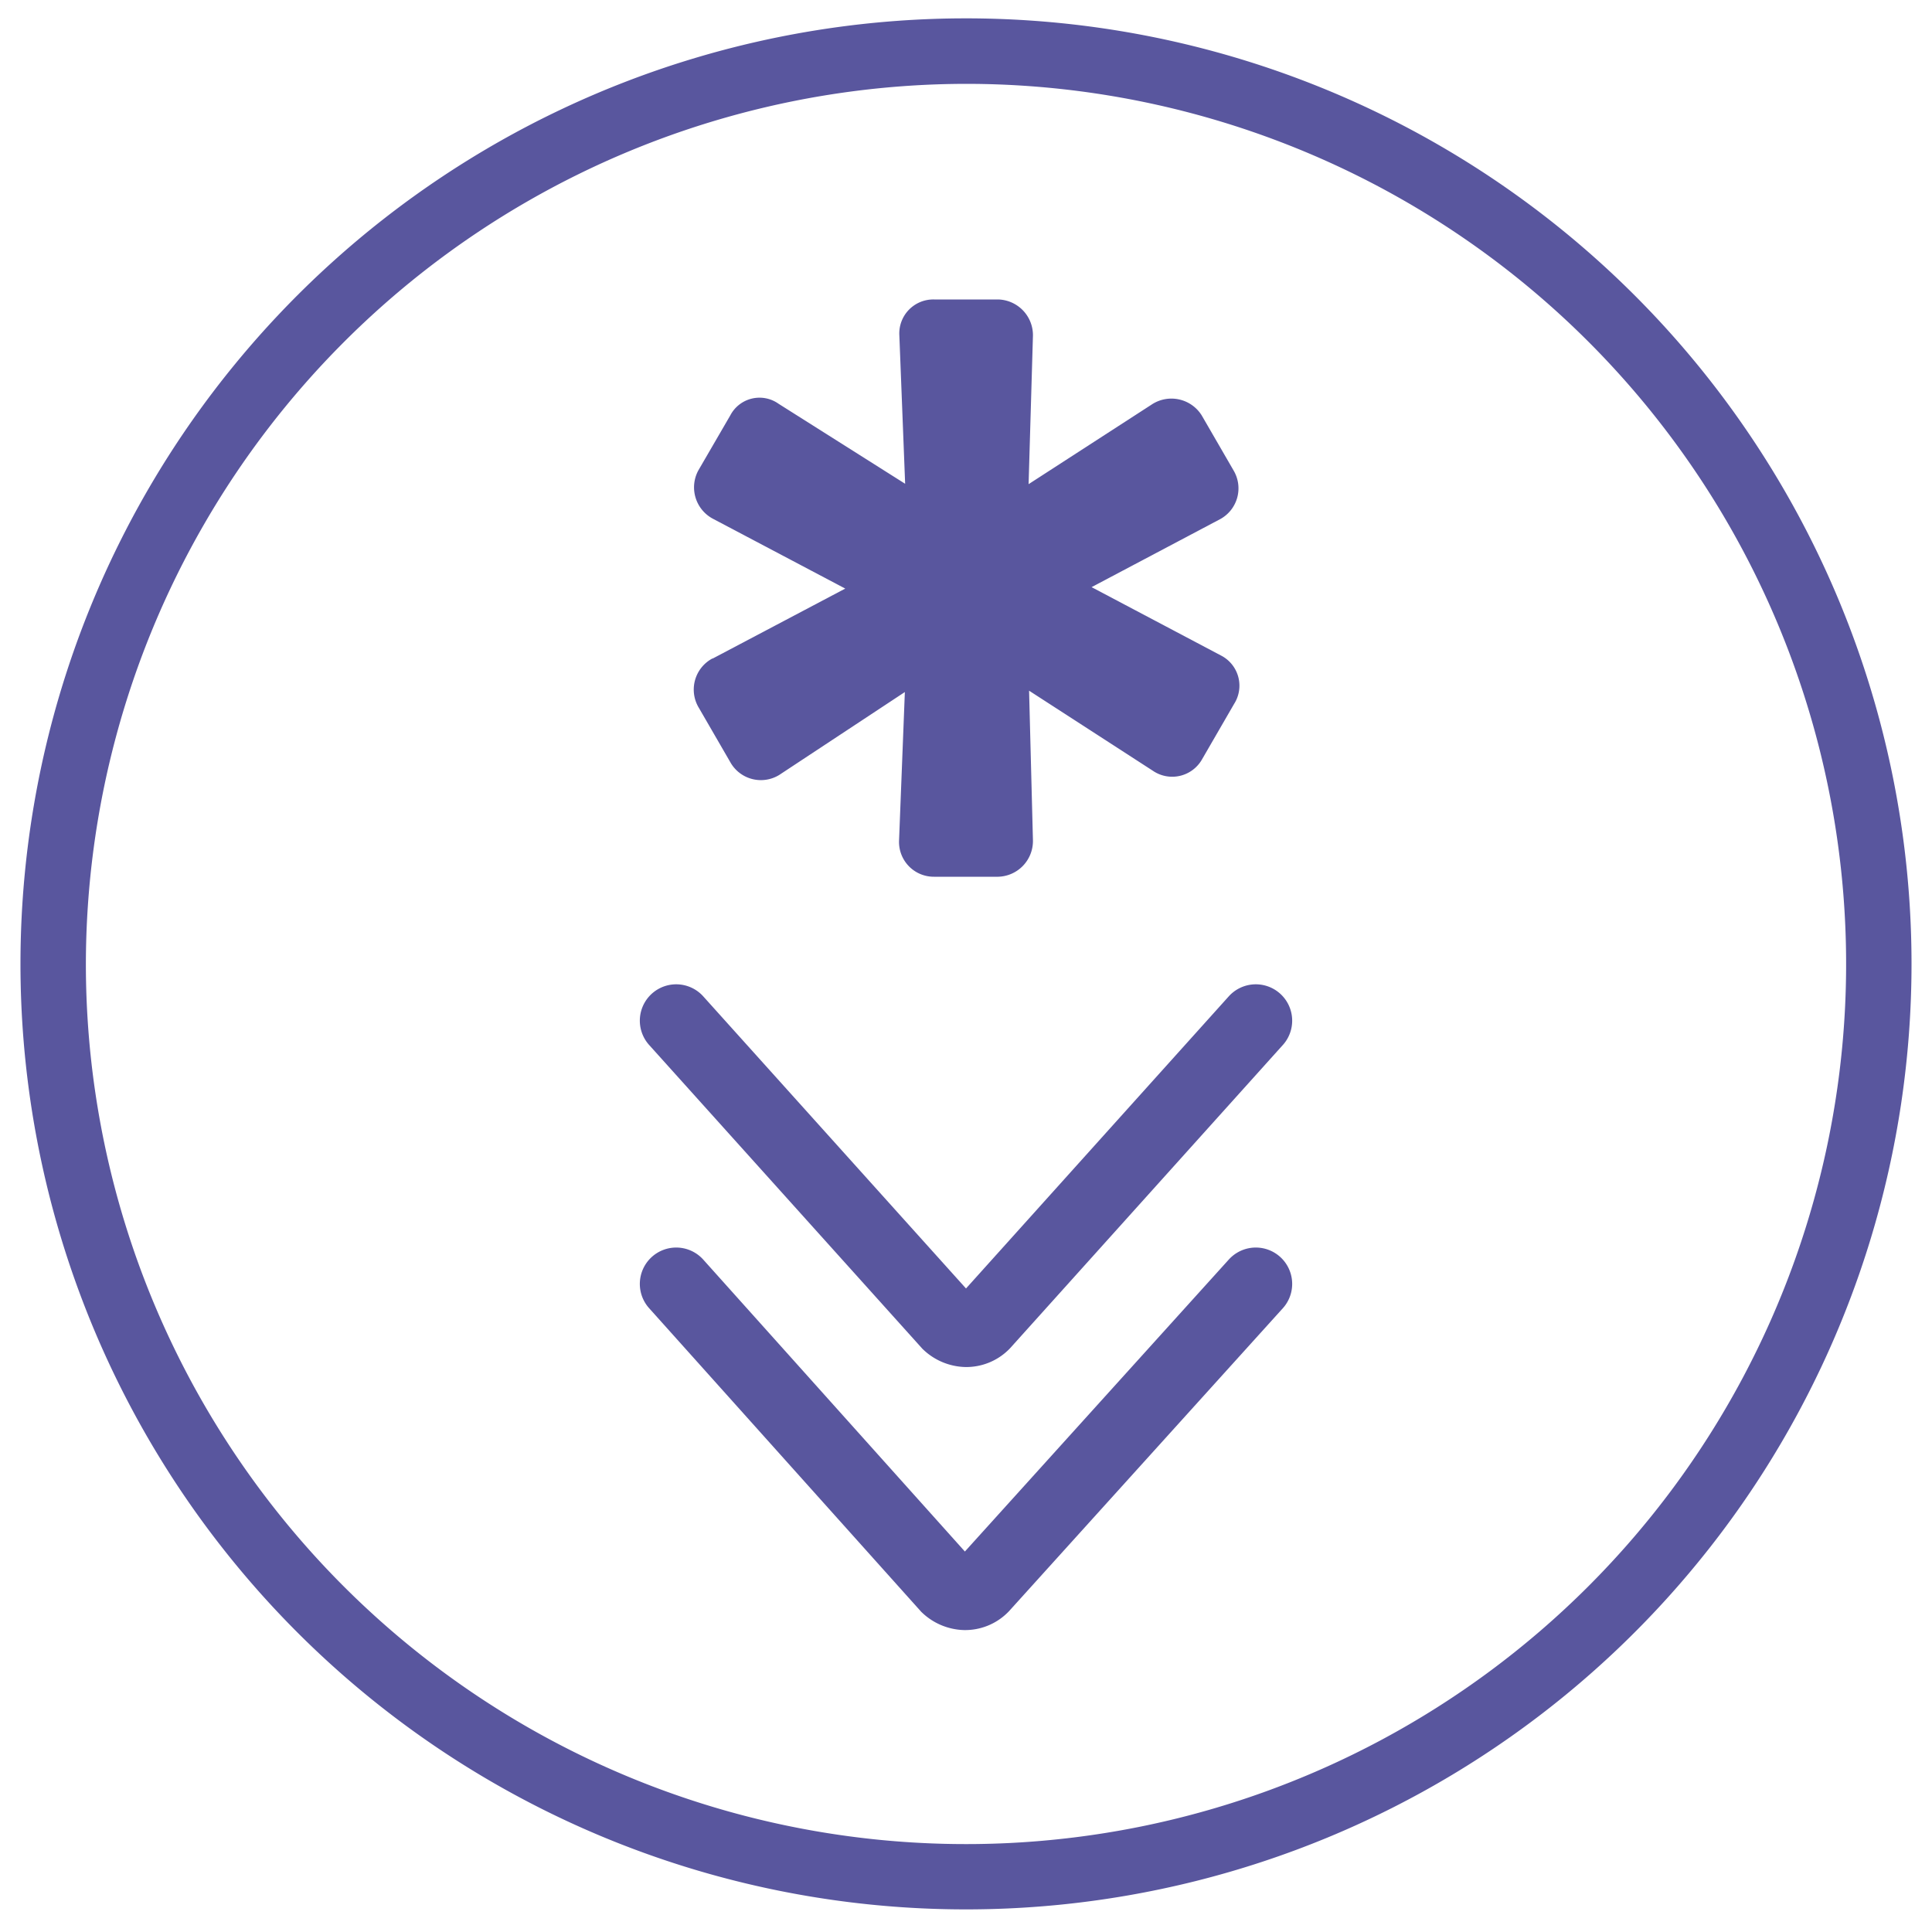 <svg xmlns="http://www.w3.org/2000/svg" viewBox="0 0 200 200">
  <title>src_support-icons</title>
  <g id="academy">
    <path d="M100,8.68A91.11,91.11,0,1,1,8.89,99.78,91.23,91.23,0,0,1,100,8.68m0-6.78a97.88,97.88,0,1,0,97.88,97.88A97.88,97.88,0,0,0,100,1.9" fill="#59569e"/>
    <path d="M130,105.66,101.81,137a2.49,2.49,0,0,1-1.81.75,2.78,2.78,0,0,1-1.81-.75L70,105.66" fill="none" stroke="#59569e" stroke-linecap="round" stroke-miterlimit="10" stroke-width="7.53"/>
    <path d="M130,132.91l-28.31,31.32a2.49,2.49,0,0,1-1.81.75,2.78,2.78,0,0,1-1.81-.75L70,132.91" fill="none" stroke="#59569e" stroke-linecap="round" stroke-miterlimit="10" stroke-width="7.53"/>
    <path d="M73.8,68.16l13.7-7.23L73.8,53.7a3.68,3.68,0,0,1-1.51-5L75.6,43a3.41,3.41,0,0,1,5-1.2l13.1,8.28-.6-15.36A3.52,3.52,0,0,1,96.69,31h6.63a3.7,3.7,0,0,1,3.61,3.76l-.45,15.36,12.8-8.28A3.7,3.7,0,0,1,124.4,43l3.31,5.72a3.63,3.63,0,0,1-1.36,5L113,60.78l13.4,7.08a3.51,3.51,0,0,1,1.36,5l-3.31,5.72a3.55,3.55,0,0,1-5.12,1.2l-12.8-8.28L106.93,87a3.7,3.7,0,0,1-3.61,3.76H96.69A3.6,3.6,0,0,1,93.07,87l.6-15.36-13,8.58a3.63,3.63,0,0,1-5-1.2l-3.31-5.72a3.65,3.65,0,0,1,1.36-5.12" fill="#59569e"/>
  </g>
</svg>
